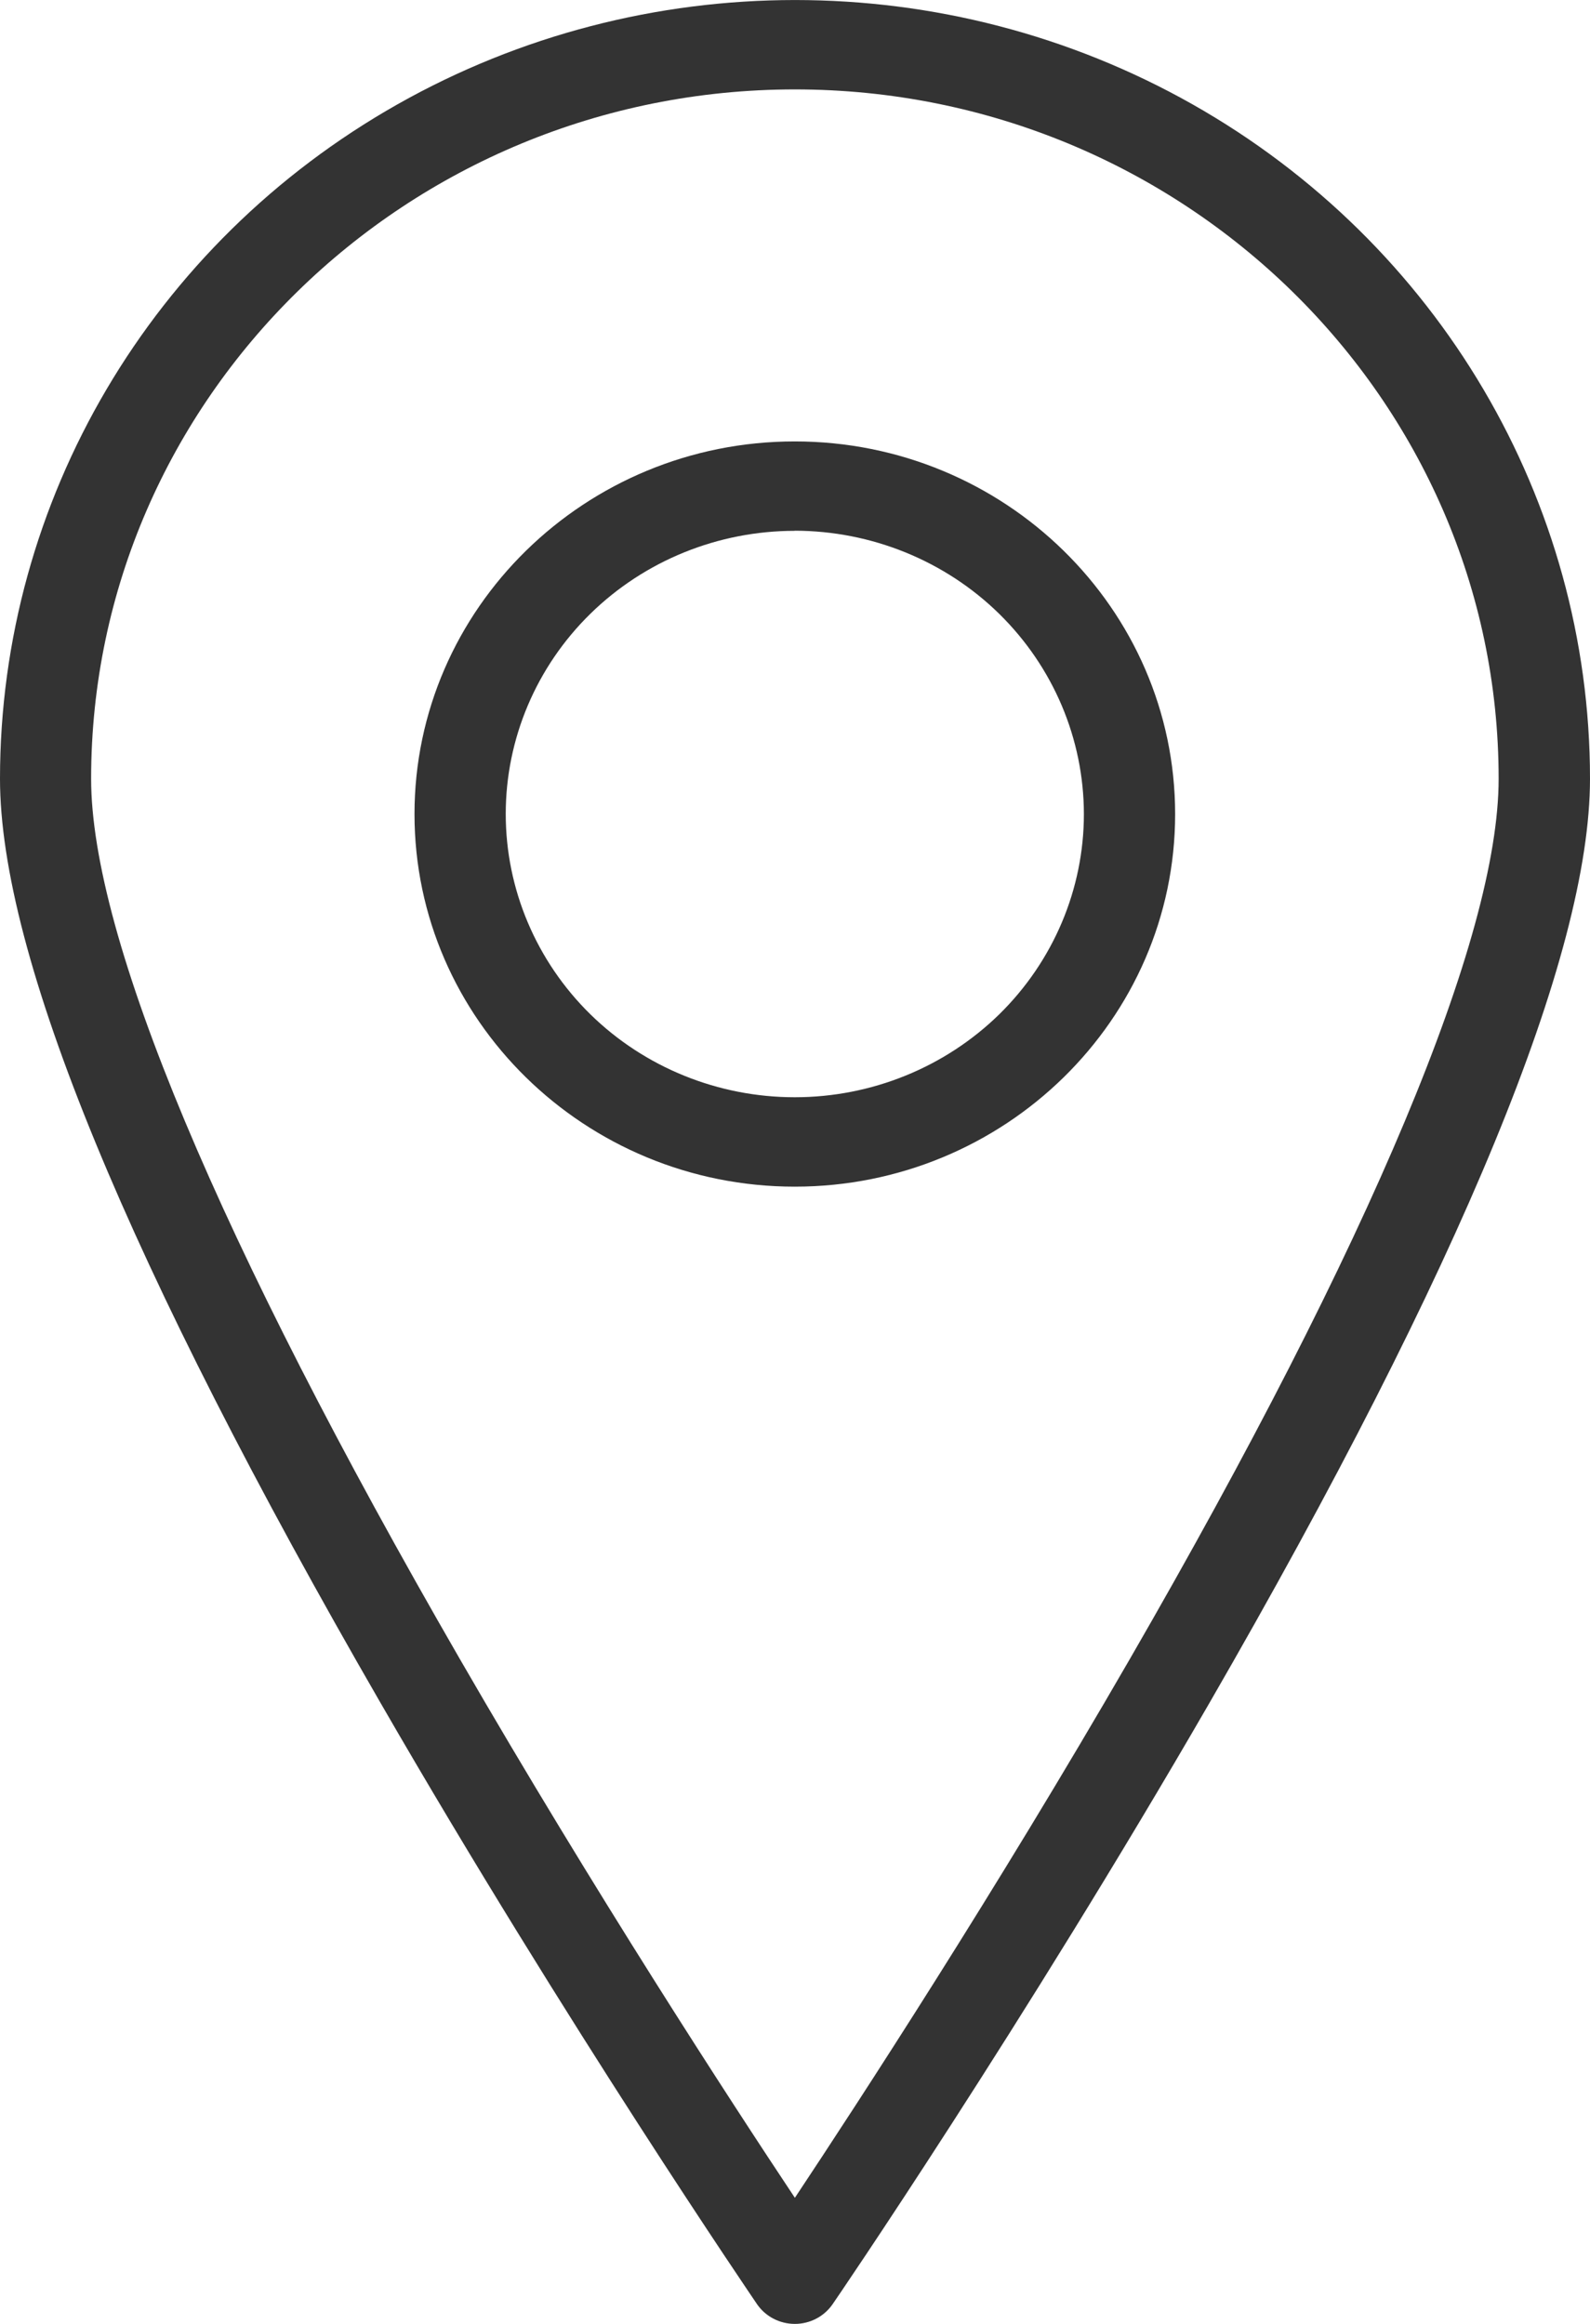 <svg width="13" height="19" viewBox="0 0 13 19" fill="none" xmlns="http://www.w3.org/2000/svg">
<g clip-path="url(#clip0_788_1338)">
<path d="M6.499 19C6.374 19 6.258 18.939 6.189 18.838C6.174 18.815 4.632 16.558 3.112 13.924C1.047 10.348 0 7.805 0 6.367C0 4.092 1.239 1.99 3.25 0.853C5.261 -0.284 7.739 -0.284 9.75 0.853C11.761 1.991 13 4.093 13 6.367C13 7.806 11.953 10.348 9.888 13.924C8.366 16.558 6.825 18.815 6.808 18.838C6.739 18.939 6.623 19 6.499 19V19ZM6.499 0.731C3.326 0.731 0.745 3.259 0.745 6.367C0.745 7.659 1.787 10.147 3.758 13.561C4.861 15.47 5.974 17.18 6.499 17.969C7.023 17.18 8.137 15.47 9.24 13.56C11.211 10.147 12.253 7.659 12.253 6.367C12.253 3.259 9.672 0.731 6.499 0.731V0.731Z" fill="#333333"/>
<path d="M6.498 9.702C4.783 9.702 3.389 8.335 3.389 6.656C3.389 4.976 4.784 3.609 6.498 3.609C8.213 3.609 9.608 4.976 9.608 6.656C9.608 8.335 8.213 9.702 6.498 9.702ZM6.498 4.34C5.871 4.34 5.27 4.584 4.827 5.018C4.384 5.452 4.135 6.041 4.135 6.655C4.135 7.269 4.384 7.858 4.827 8.293C5.27 8.727 5.871 8.971 6.498 8.971C7.125 8.971 7.726 8.727 8.17 8.293C8.613 7.858 8.862 7.269 8.862 6.655C8.861 6.041 8.612 5.453 8.169 5.018C7.726 4.584 7.125 4.34 6.498 4.339V4.34Z" fill="#333333"/>
</g>
<defs>
<clipPath id="clip0_788_1338">
<rect width="13" height="19" fill="white"/>
</clipPath>
</defs>
</svg>
